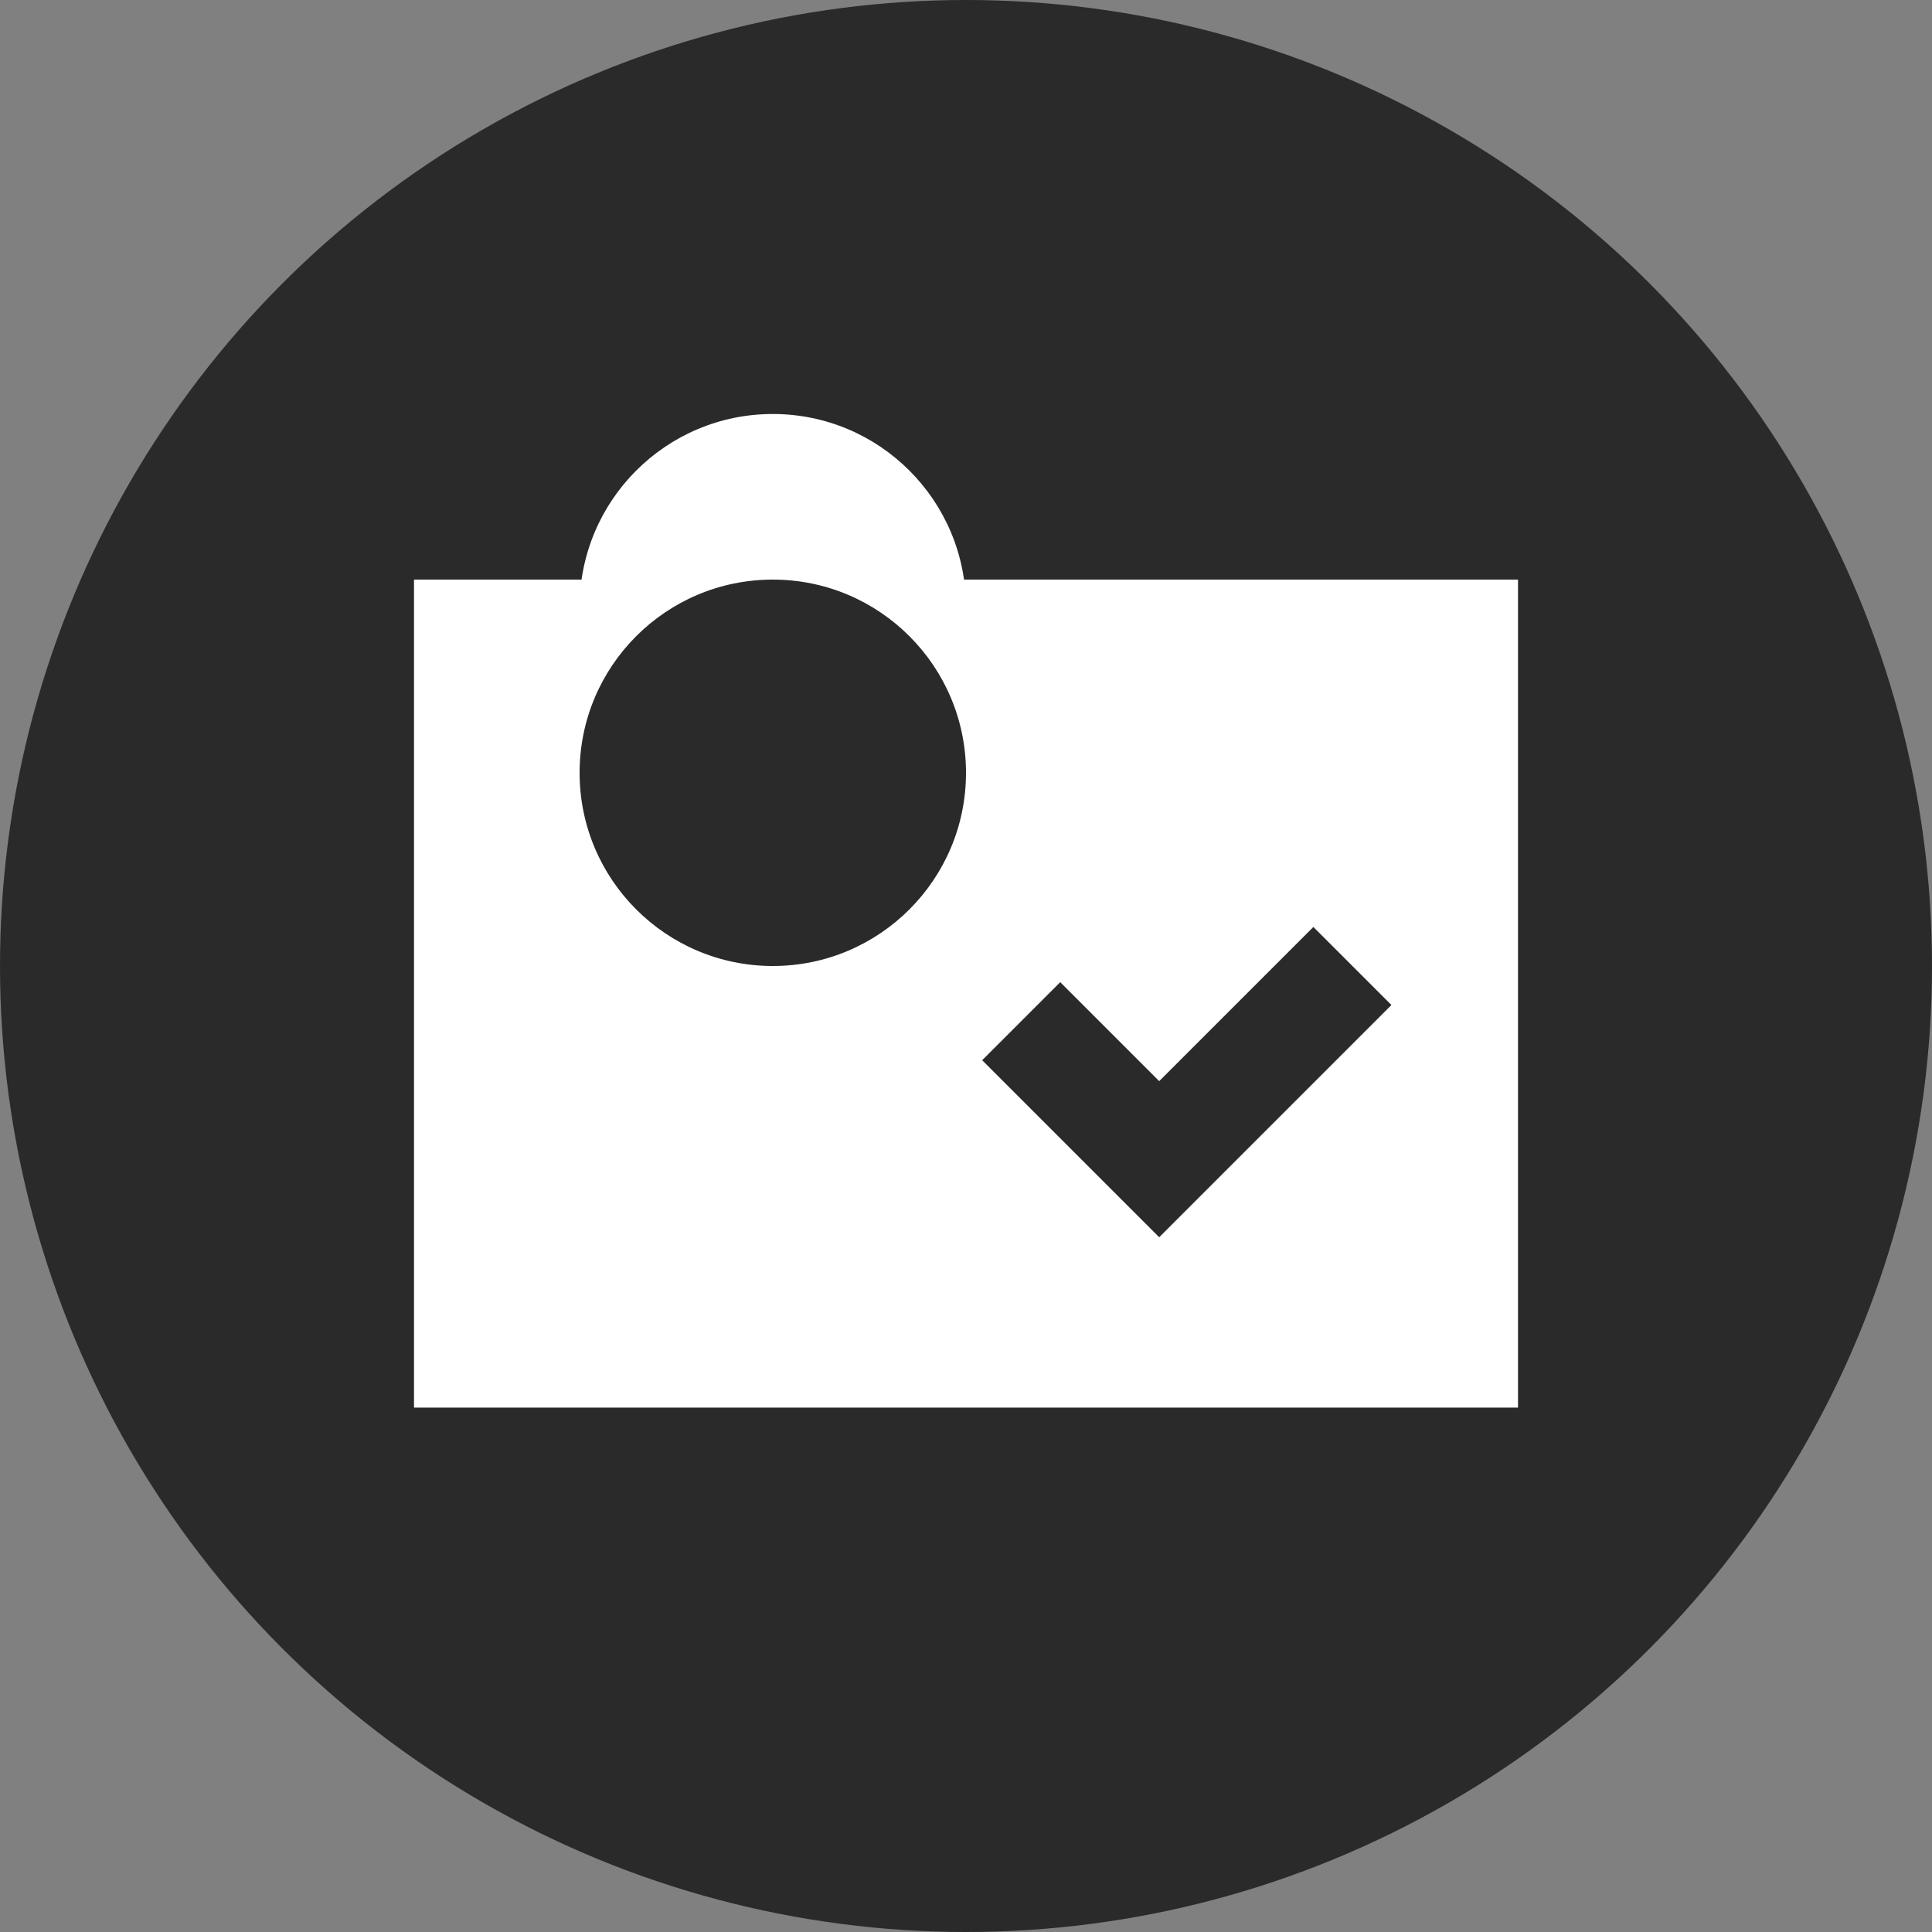 <?xml version="1.0" encoding="UTF-8"?> <svg xmlns="http://www.w3.org/2000/svg" width="70" height="70" viewBox="0 0 70 70" fill="none"><rect x="0" y="0" width="70" height="70" fill="#808080" stroke="none"/> <circle cx="35" cy="35" r="35" fill="#2A2A2A"></circle> <g clip-path="url(#clip0_3896_26599)"> <path d="M15 21H55V51H15V21Z" fill="white"></path> <path fill-rule="evenodd" clip-rule="evenodd" d="M50.414 36.414L42 44.828L35.586 38.414L38.414 35.586L42 39.172L47.586 33.586L50.414 36.414Z" fill="#2A2A2A"></path> <circle cx="28" cy="22" r="7" fill="white"></circle> <circle cx="28" cy="28" r="7" fill="#2A2A2A"></circle> </g> <defs> <clipPath id="clip0_3896_26599"> <rect width="48" height="48" fill="white" transform="translate(11 11)"></rect> </clipPath> </defs> </svg> 